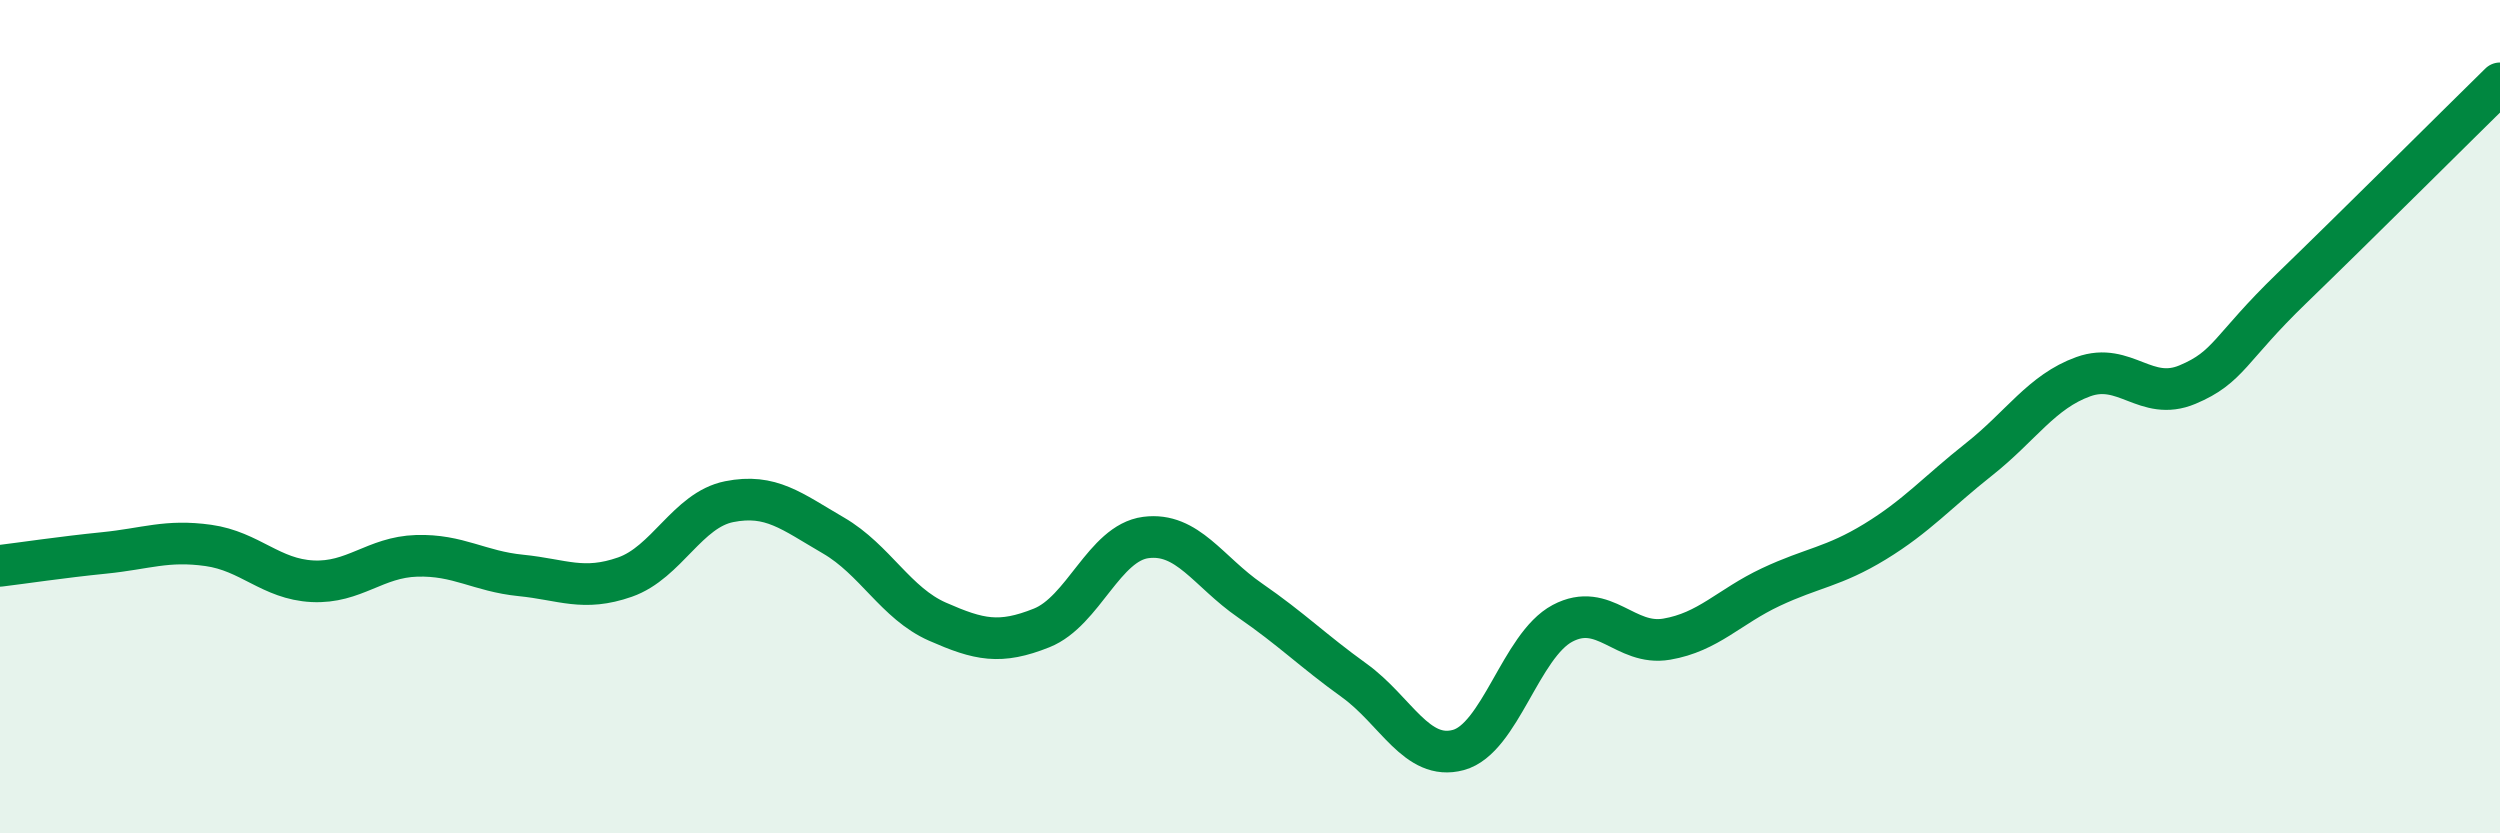 
    <svg width="60" height="20" viewBox="0 0 60 20" xmlns="http://www.w3.org/2000/svg">
      <path
        d="M 0,13.58 C 0.5,13.52 1.5,13.37 2.5,13.27 C 3.5,13.17 4,12.95 5,13.09 C 6,13.23 6.5,13.9 7.5,13.95 C 8.5,14 9,13.37 10,13.34 C 11,13.31 11.5,13.71 12.5,13.81 C 13.5,13.91 14,14.2 15,13.85 C 16,13.5 16.5,12.24 17.5,12.04 C 18.5,11.84 19,12.27 20,12.85 C 21,13.43 21.5,14.48 22.5,14.92 C 23.5,15.36 24,15.47 25,15.07 C 26,14.67 26.5,13.03 27.5,12.9 C 28.5,12.77 29,13.72 30,14.41 C 31,15.1 31.5,15.61 32.5,16.33 C 33.5,17.05 34,18.27 35,18 C 36,17.73 36.5,15.49 37.5,14.96 C 38.5,14.43 39,15.51 40,15.34 C 41,15.17 41.5,14.56 42.5,14.09 C 43.5,13.62 44,13.61 45,13 C 46,12.39 46.5,11.81 47.5,11.02 C 48.5,10.23 49,9.4 50,9.04 C 51,8.68 51.5,9.65 52.5,9.23 C 53.5,8.81 53.5,8.37 55,6.92 C 56.5,5.47 59,2.98 60,2L60 20L0 20Z"
        fill="#008740"
        opacity="0.1"
        stroke-linecap="round"
        stroke-linejoin="round"
      />
      <path
        d="M 0,13.58 C 0.5,13.52 1.5,13.37 2.5,13.27 C 3.5,13.17 4,12.95 5,13.09 C 6,13.23 6.5,13.9 7.5,13.95 C 8.5,14 9,13.37 10,13.34 C 11,13.31 11.5,13.71 12.5,13.81 C 13.5,13.91 14,14.2 15,13.85 C 16,13.5 16.5,12.24 17.5,12.04 C 18.5,11.84 19,12.27 20,12.85 C 21,13.43 21.5,14.48 22.5,14.92 C 23.5,15.36 24,15.47 25,15.07 C 26,14.67 26.5,13.03 27.5,12.9 C 28.5,12.77 29,13.72 30,14.41 C 31,15.1 31.5,15.61 32.5,16.33 C 33.5,17.05 34,18.27 35,18 C 36,17.73 36.5,15.49 37.5,14.96 C 38.5,14.43 39,15.51 40,15.34 C 41,15.17 41.5,14.56 42.5,14.09 C 43.5,13.62 44,13.61 45,13 C 46,12.39 46.5,11.81 47.5,11.02 C 48.5,10.23 49,9.4 50,9.04 C 51,8.68 51.5,9.65 52.5,9.23 C 53.5,8.81 53.5,8.37 55,6.92 C 56.5,5.47 59,2.98 60,2"
        stroke="#008740"
        stroke-width="1"
        fill="none"
        stroke-linecap="round"
        stroke-linejoin="round"
      />
    </svg>
  